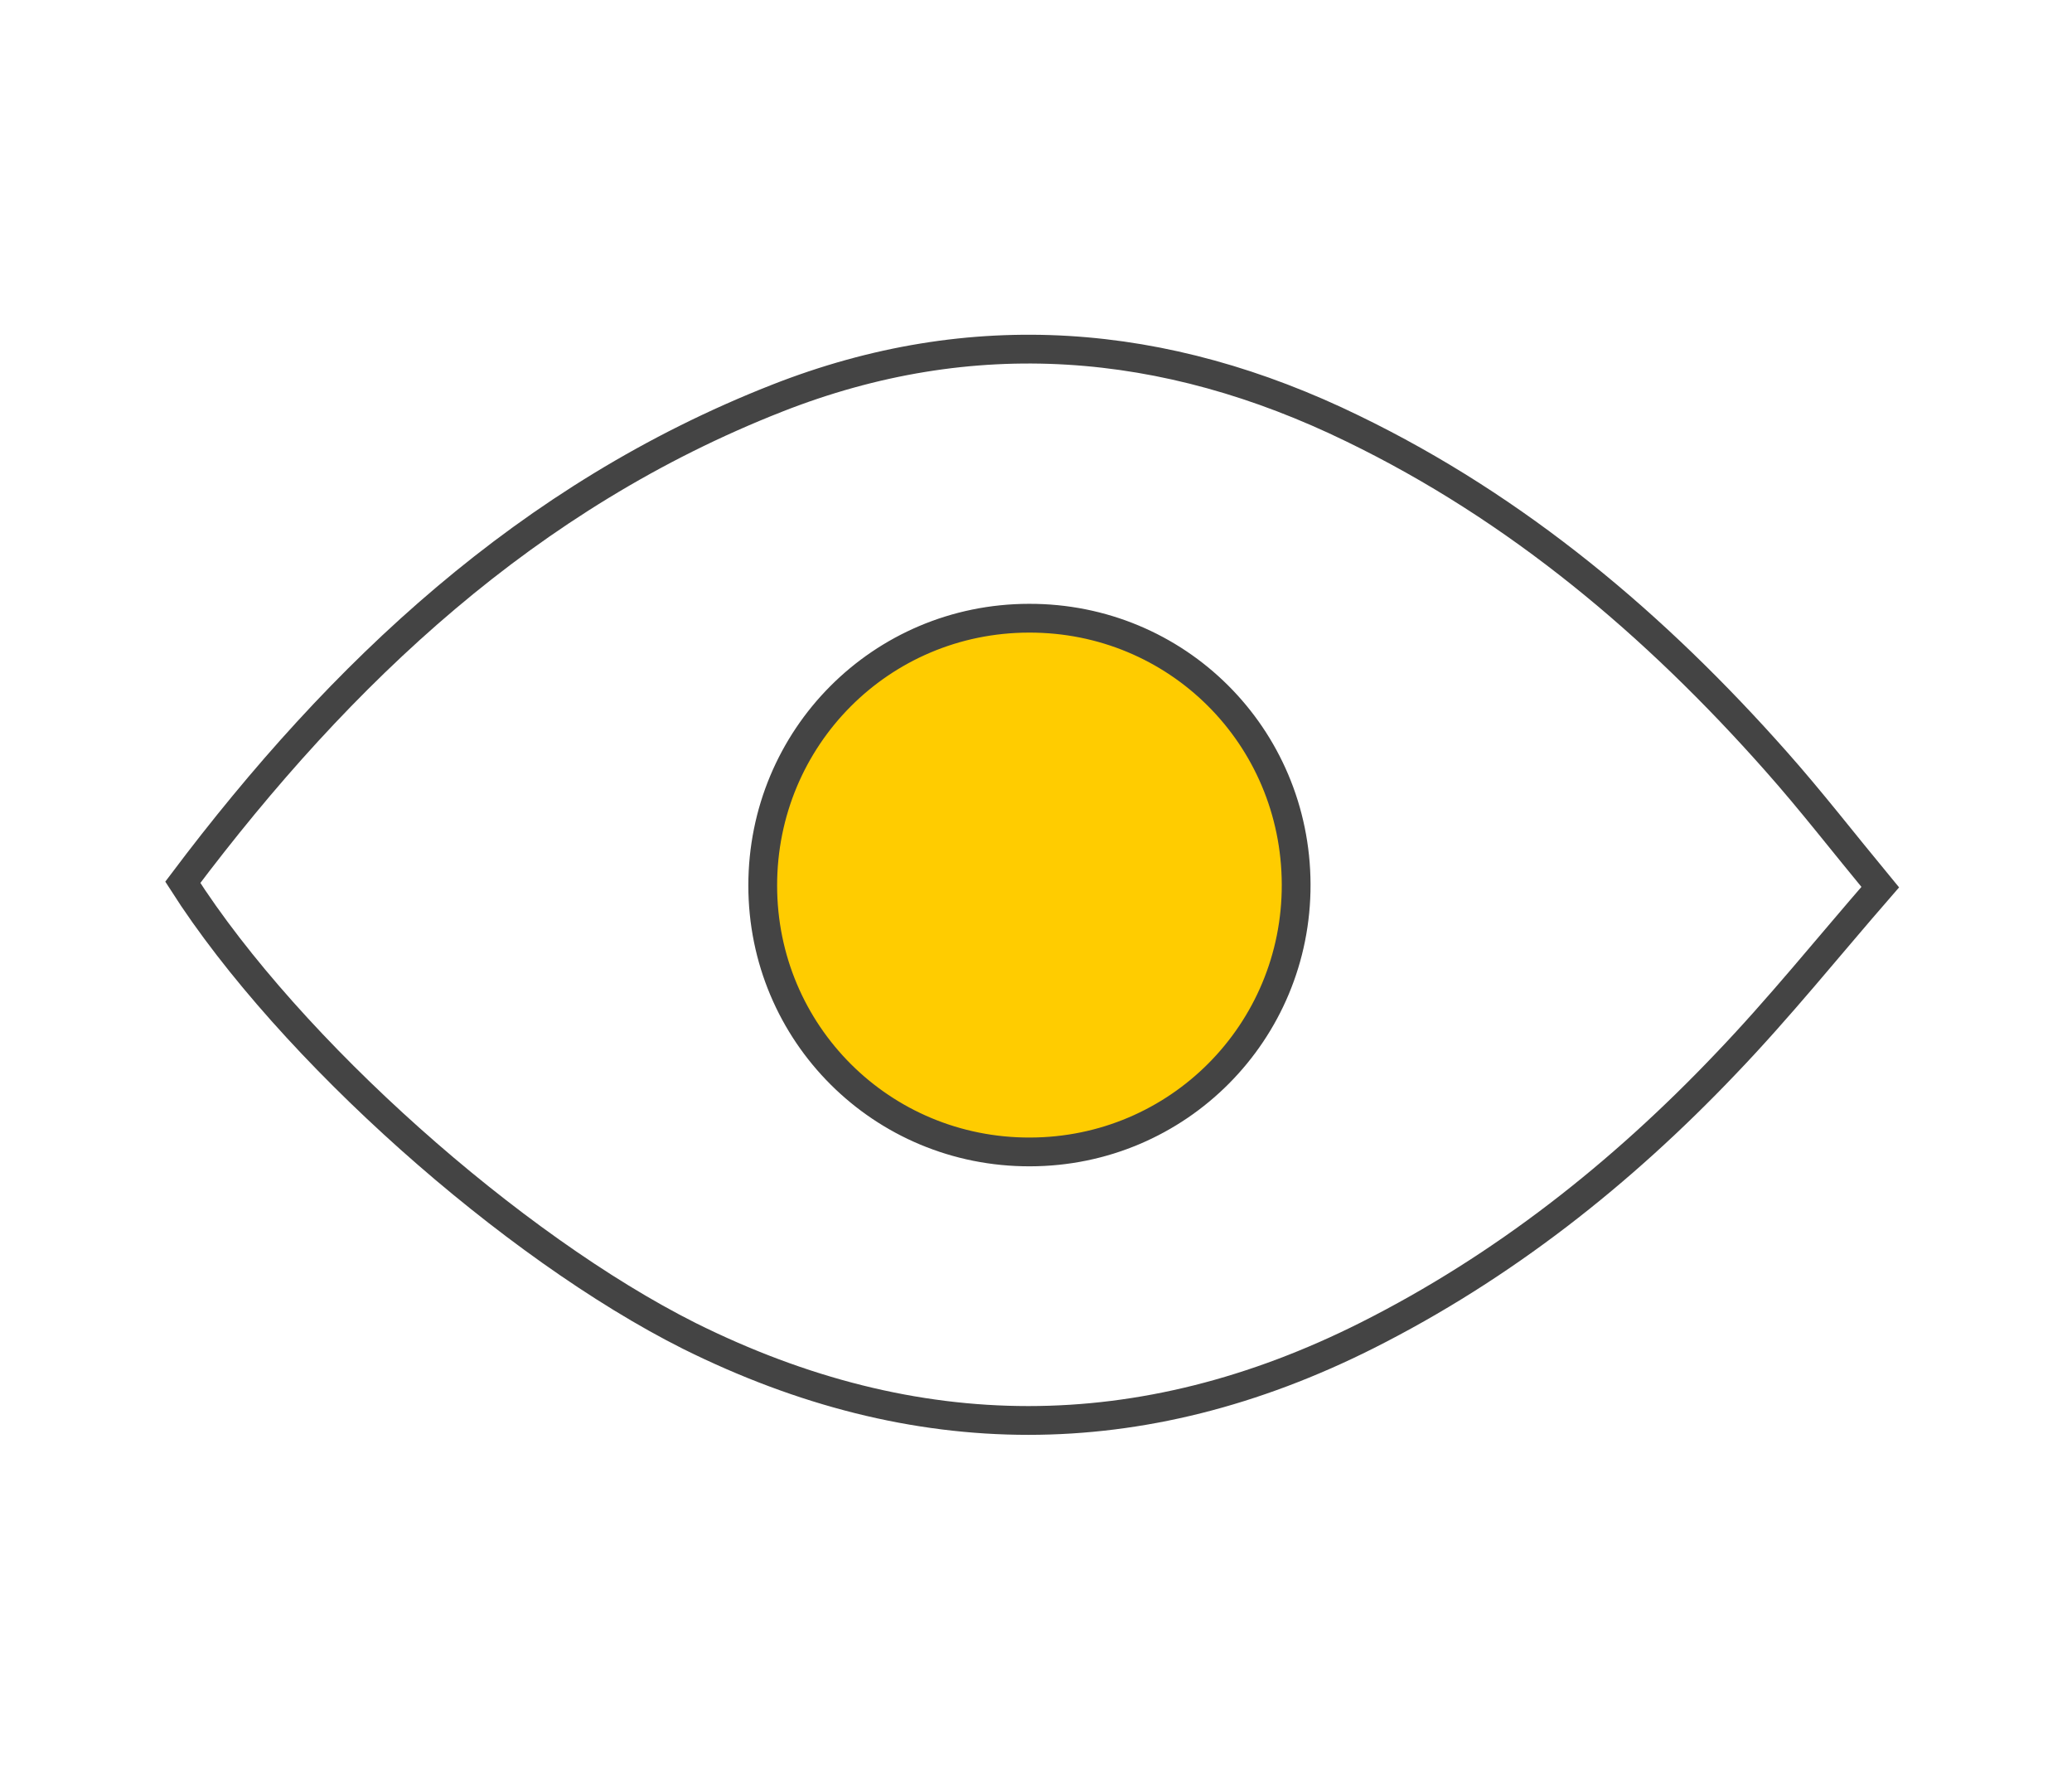 <?xml version="1.0" encoding="UTF-8"?>
<svg xmlns="http://www.w3.org/2000/svg" xmlns:xlink="http://www.w3.org/1999/xlink" version="1.1" id="Ebene_1" x="0px" y="0px" width="90px" height="77px" viewBox="0 0 90 77" style="enable-background:new 0 0 90 77;" xml:space="preserve">
<style type="text/css">
	.st0{fill:none;stroke:#444444;stroke-width:1.25;stroke-miterlimit:10;}
	.st1{fill:#FFCC00;stroke:#444444;stroke-width:1.25;stroke-miterlimit:10;}
</style>
<path class="st0" d="M7.94,38.32c6.89-9.16,15.01-16.78,25.8-21.02c8.49-3.34,16.86-2.66,25.01,1.31  c7.18,3.48,13.15,8.53,18.4,14.46c1.51,1.7,2.9,3.5,4.52,5.46c-2.27,2.61-4.38,5.24-6.71,7.67c-4.54,4.77-9.66,8.82-15.58,11.8  c-9.81,4.93-19.61,4.91-29.44,0.02C22.27,54.17,12.59,45.6,7.94,38.32z"></path>
<path class="st1" d="M44.69,26.85c6.43-0.02,11.59,5.12,11.61,11.56c0.02,6.42-5.14,11.61-11.56,11.62  c-6.43,0.02-11.61-5.14-11.61-11.57S38.27,26.86,44.69,26.85z"></path>
</svg>
